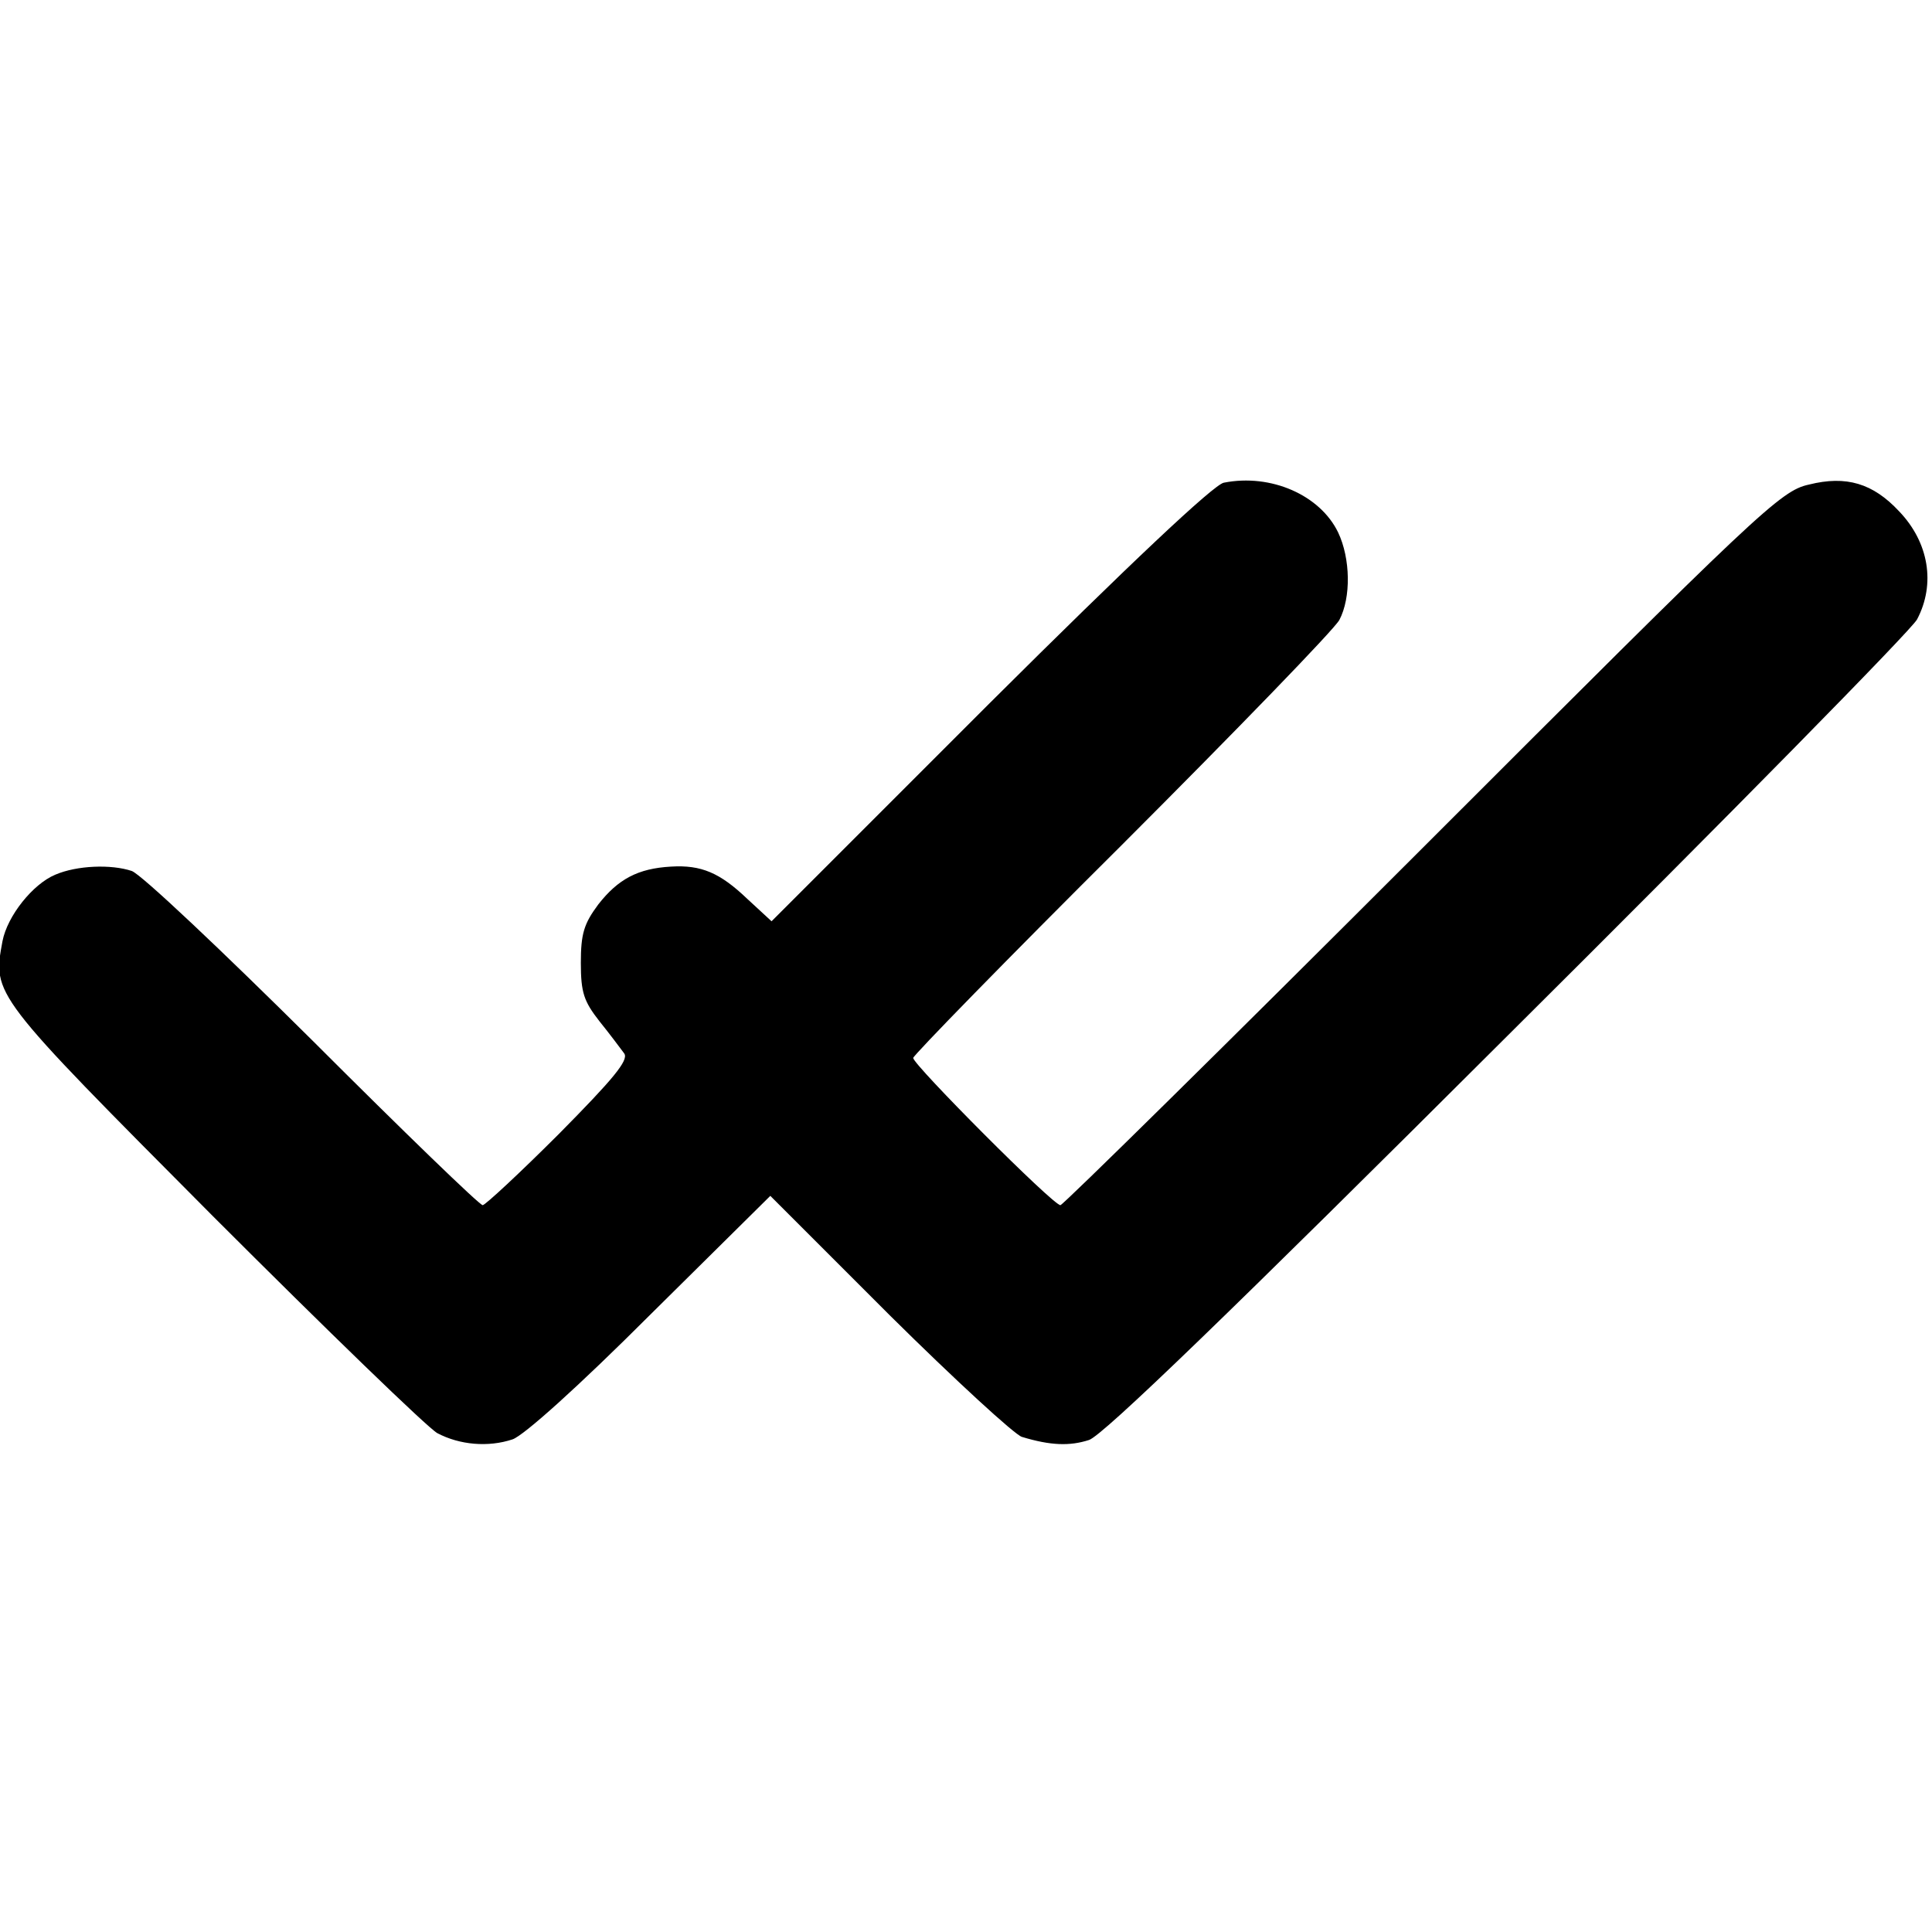 <?xml version="1.0" standalone="no"?>
<!DOCTYPE svg PUBLIC "-//W3C//DTD SVG 20010904//EN"
 "http://www.w3.org/TR/2001/REC-SVG-20010904/DTD/svg10.dtd">
<svg version="1.0" xmlns="http://www.w3.org/2000/svg"
 width="311pt" height="311pt" viewBox="0 0 311 311"
 preserveAspectRatio="xMidYMid meet">
<g transform="translate(0,311) scale(0.1,-0.1)"
fill="#000000" stroke="none">
<path d="M1970 2333 c-16 -3 -150 -129 -377 -355 l-351 -351 -39 36 c-44 42
-74 55 -123 52 -53 -3 -85 -20 -117 -61 -23 -31 -28 -47 -28 -94 0 -48 5 -62
30 -94 17 -21 34 -44 40 -52 7 -11 -18 -41 -105 -129 -63 -63 -119 -115 -123
-115 -5 0 -128 119 -273 264 -146 145 -277 269 -292 274 -33 11 -88 9 -123 -6
-36 -15 -77 -66 -85 -107 -16 -87 -18 -84 339 -443 183 -183 345 -340 361
-349 36 -19 82 -23 121 -10 18 6 106 85 222 201 l193 191 192 -192 c106 -105
202 -193 213 -196 46 -14 77 -15 108 -5 22 7 228 206 675 652 354 352 650 653
658 669 30 57 19 124 -29 174 -42 45 -85 58 -145 43 -46 -10 -79 -42 -623
-586 -315 -315 -578 -574 -582 -574 -12 0 -237 226 -237 237 0 4 151 159 336
343 184 184 342 347 350 362 19 36 18 99 -2 141 -29 60 -108 95 -184 80z"/>
</g>
</svg>

